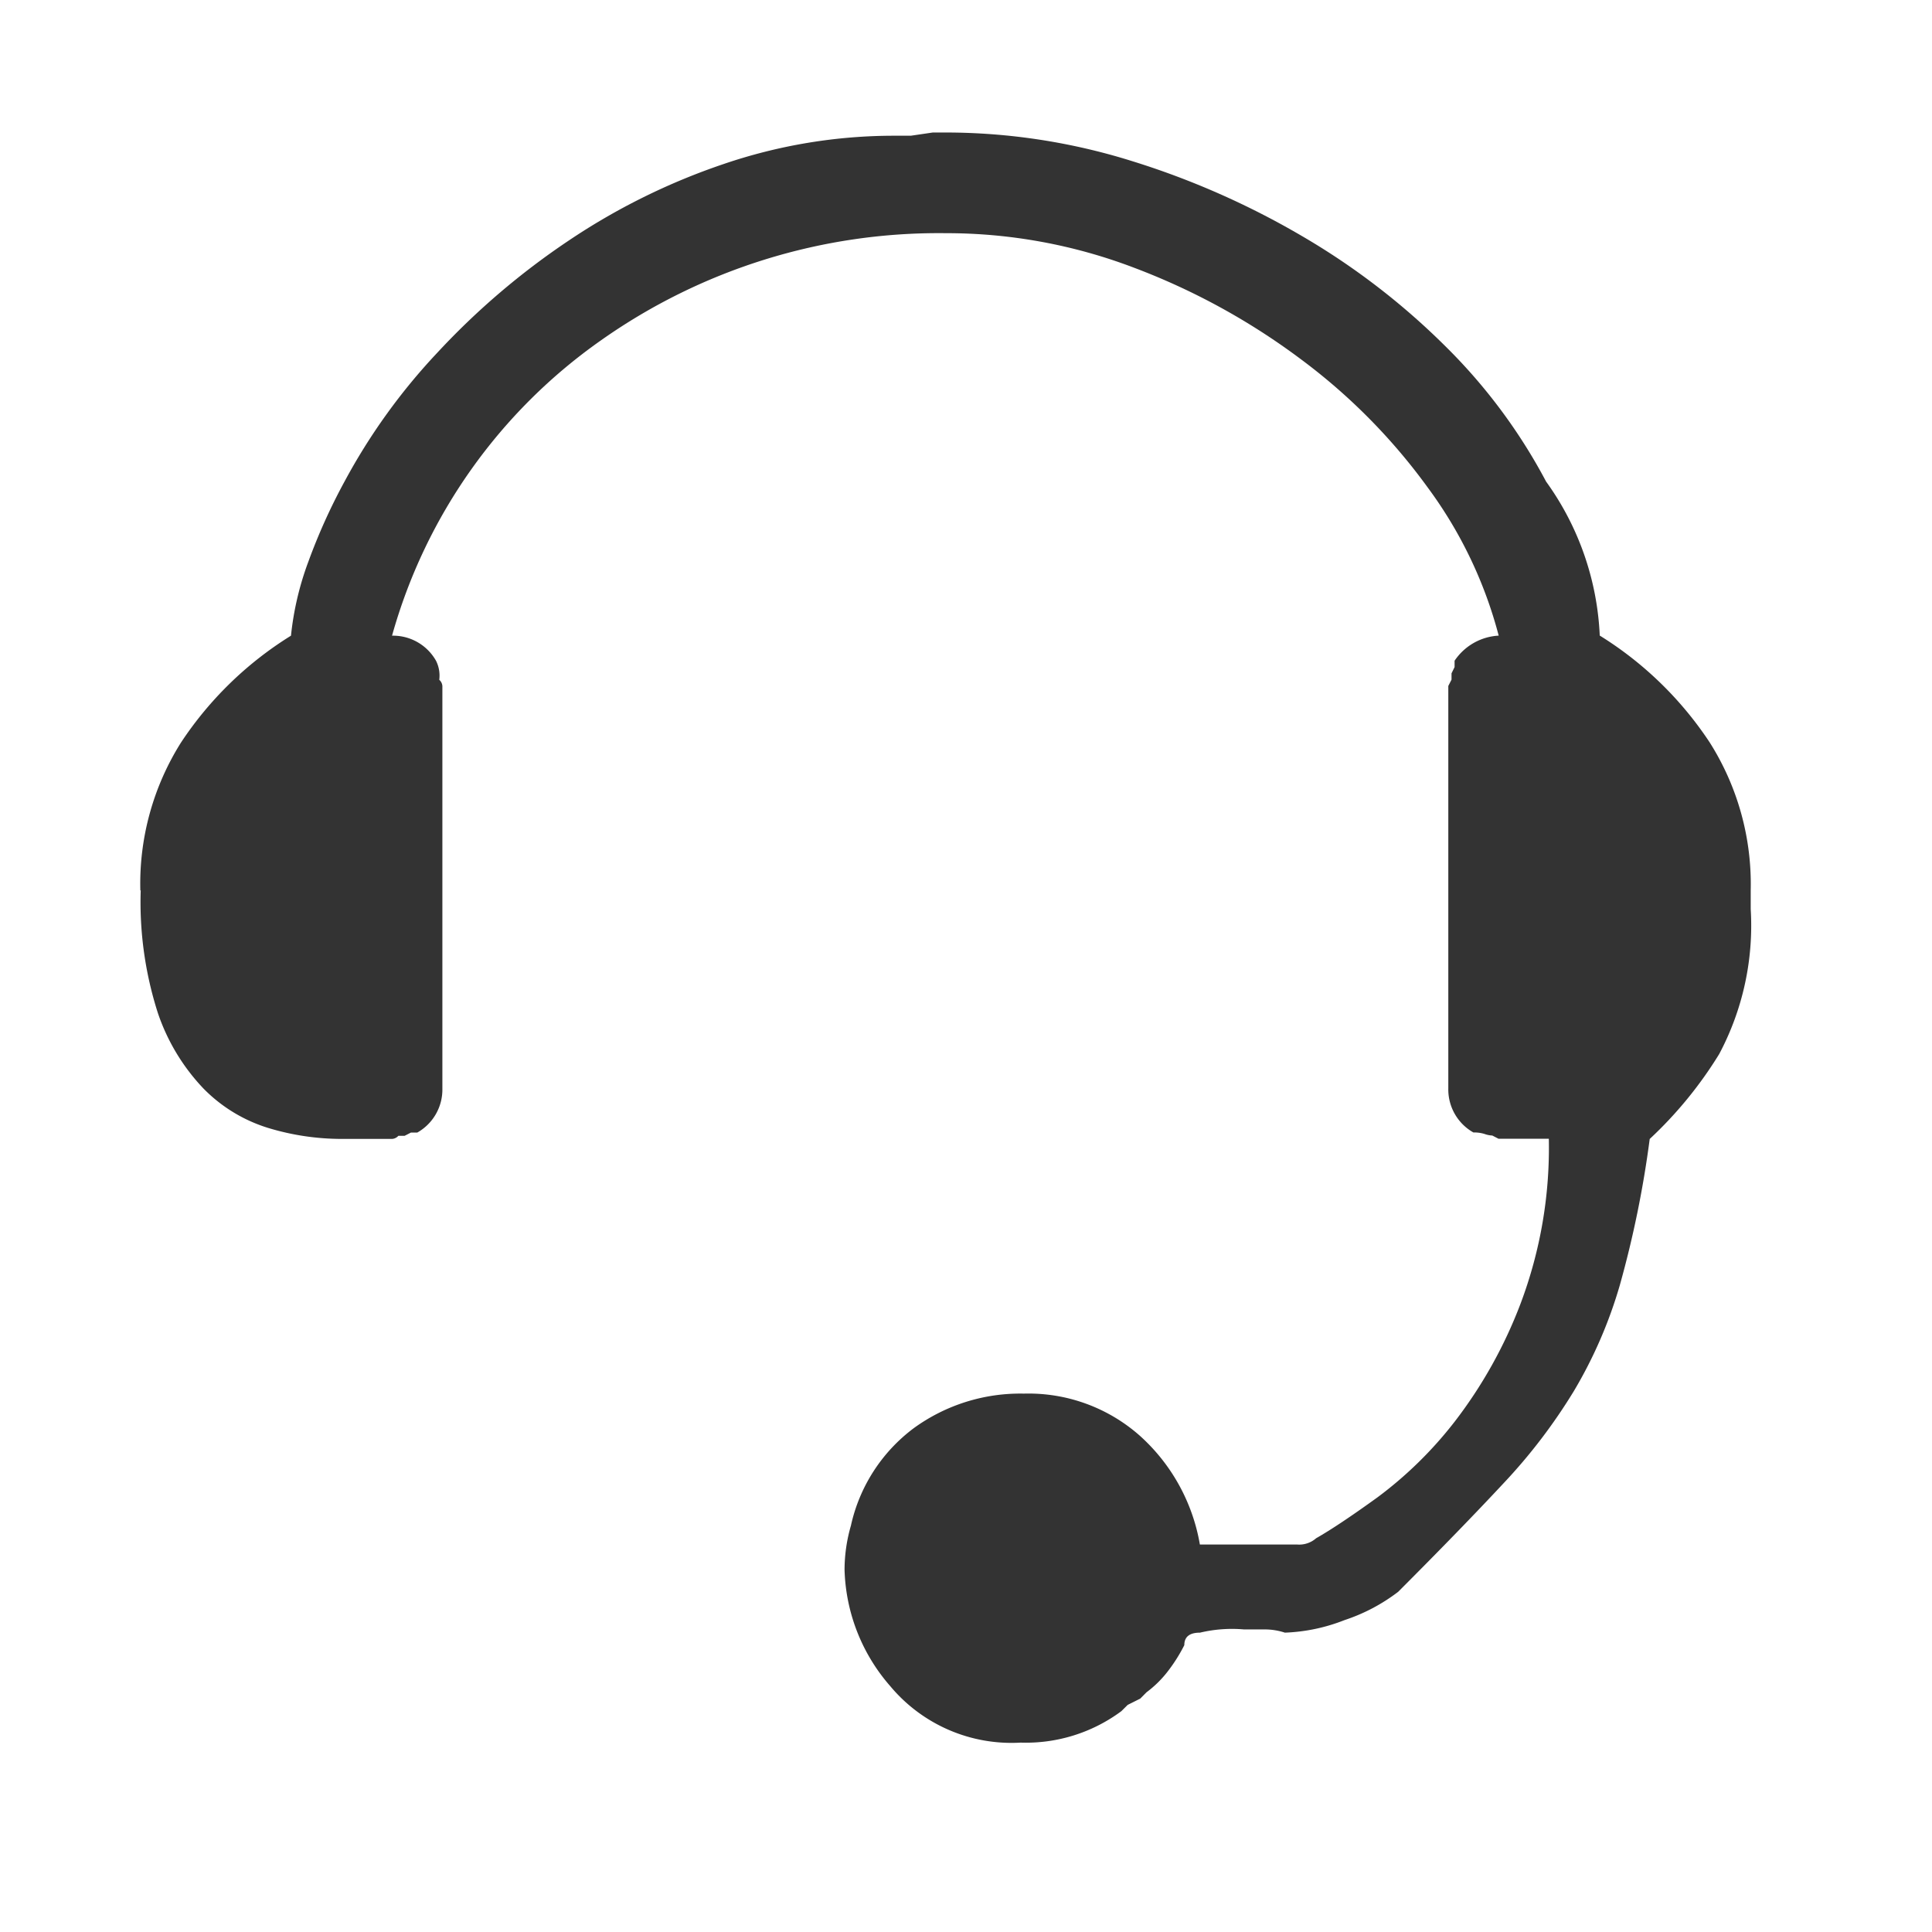 <svg xmlns="http://www.w3.org/2000/svg" width="36" height="36" viewBox="0 0 36 36"><defs><clipPath id="clip-path"><path id="Rectangle_2063" data-name="Rectangle 2063" fill="none" d="M0 0h36v36H0z"/></clipPath></defs><g id="Group_9181" data-name="Group 9181" clip-path="url(#clip-path)"><path id="Path_5658" data-name="Path 5658" d="M1.743 15.768a4.936 4.936 0 0 1 .757-2.754 6.663 6.663 0 0 1 2.05-1.992 5.57 5.57 0 0 1 .323-1.377 10.994 10.994 0 0 1 .674-1.494 11.308 11.308 0 0 1 1.728-2.4A13.824 13.824 0 0 1 9.71 3.67a12.134 12.134 0 0 1 2.9-1.436 9.84 9.84 0 0 1 3.194-.528h.296l.41-.06h.235a11.628 11.628 0 0 1 3.458.527 15.13 15.13 0 0 1 3.193 1.407 13.263 13.263 0 0 1 2.666 2.05 10.327 10.327 0 0 1 1.875 2.52 5.3 5.3 0 0 1 1 2.87 6.663 6.663 0 0 1 2.05 1.993 4.936 4.936 0 0 1 .763 2.754v.35a5.1 5.1 0 0 1-.587 2.7 7.585 7.585 0 0 1-1.295 1.583 19.4 19.4 0 0 1-.557 2.724 8.466 8.466 0 0 1-.85 1.963 10.35 10.35 0 0 1-1.316 1.728q-.792.85-1.963 2.022a3.39 3.39 0 0 1-1 .528 3.354 3.354 0 0 1-1.112.234 1.2 1.2 0 0 0-.38-.06h-.382a2.577 2.577 0 0 0-.82.06q-.292 0-.292.233a3.054 3.054 0 0 1-.294.47 2.037 2.037 0 0 1-.41.408l-.117.118-.234.117-.118.117a2.982 2.982 0 0 1-1.875.586 2.942 2.942 0 0 1-2.433-1.054 3.435 3.435 0 0 1-.85-2.167 2.97 2.97 0 0 1 .118-.82 3.1 3.1 0 0 1 1.17-1.817 3.374 3.374 0 0 1 2.053-.645 3.128 3.128 0 0 1 2.167.79 3.523 3.523 0 0 1 1.113 2.022H23.3a.477.477 0 0 0 .352-.117q.412-.234 1.143-.762a7.408 7.408 0 0 0 1.435-1.406 8.6 8.6 0 0 0 1.23-2.2 8.233 8.233 0 0 0 .528-3.076h-.937l-.116-.06a.49.49 0 0 1-.147-.03.648.648 0 0 0-.205-.027.92.92 0 0 1-.468-.82v-7.5l.06-.118v-.117l.057-.117v-.118a1.058 1.058 0 0 1 .822-.468 8.082 8.082 0 0 0-1.318-2.754 11.078 11.078 0 0 0-2.373-2.4 12.6 12.6 0 0 0-3.1-1.7 9.818 9.818 0 0 0-3.515-.645 10.91 10.91 0 0 0-6.415 1.992 10.02 10.02 0 0 0-3.9 5.508.92.92 0 0 1 .82.468.616.616 0 0 1 .06.354.17.17 0 0 1 .058.117v7.5a.92.92 0 0 1-.468.82h-.118l-.117.06h-.117a.17.17 0 0 1-.117.058h-.937a4.72 4.72 0 0 1-1.377-.206 2.873 2.873 0 0 1-1.2-.732 3.805 3.805 0 0 1-.85-1.407 6.758 6.758 0 0 1-.32-2.285" transform="translate(.872 .823)" fill="#333"/></g></svg>